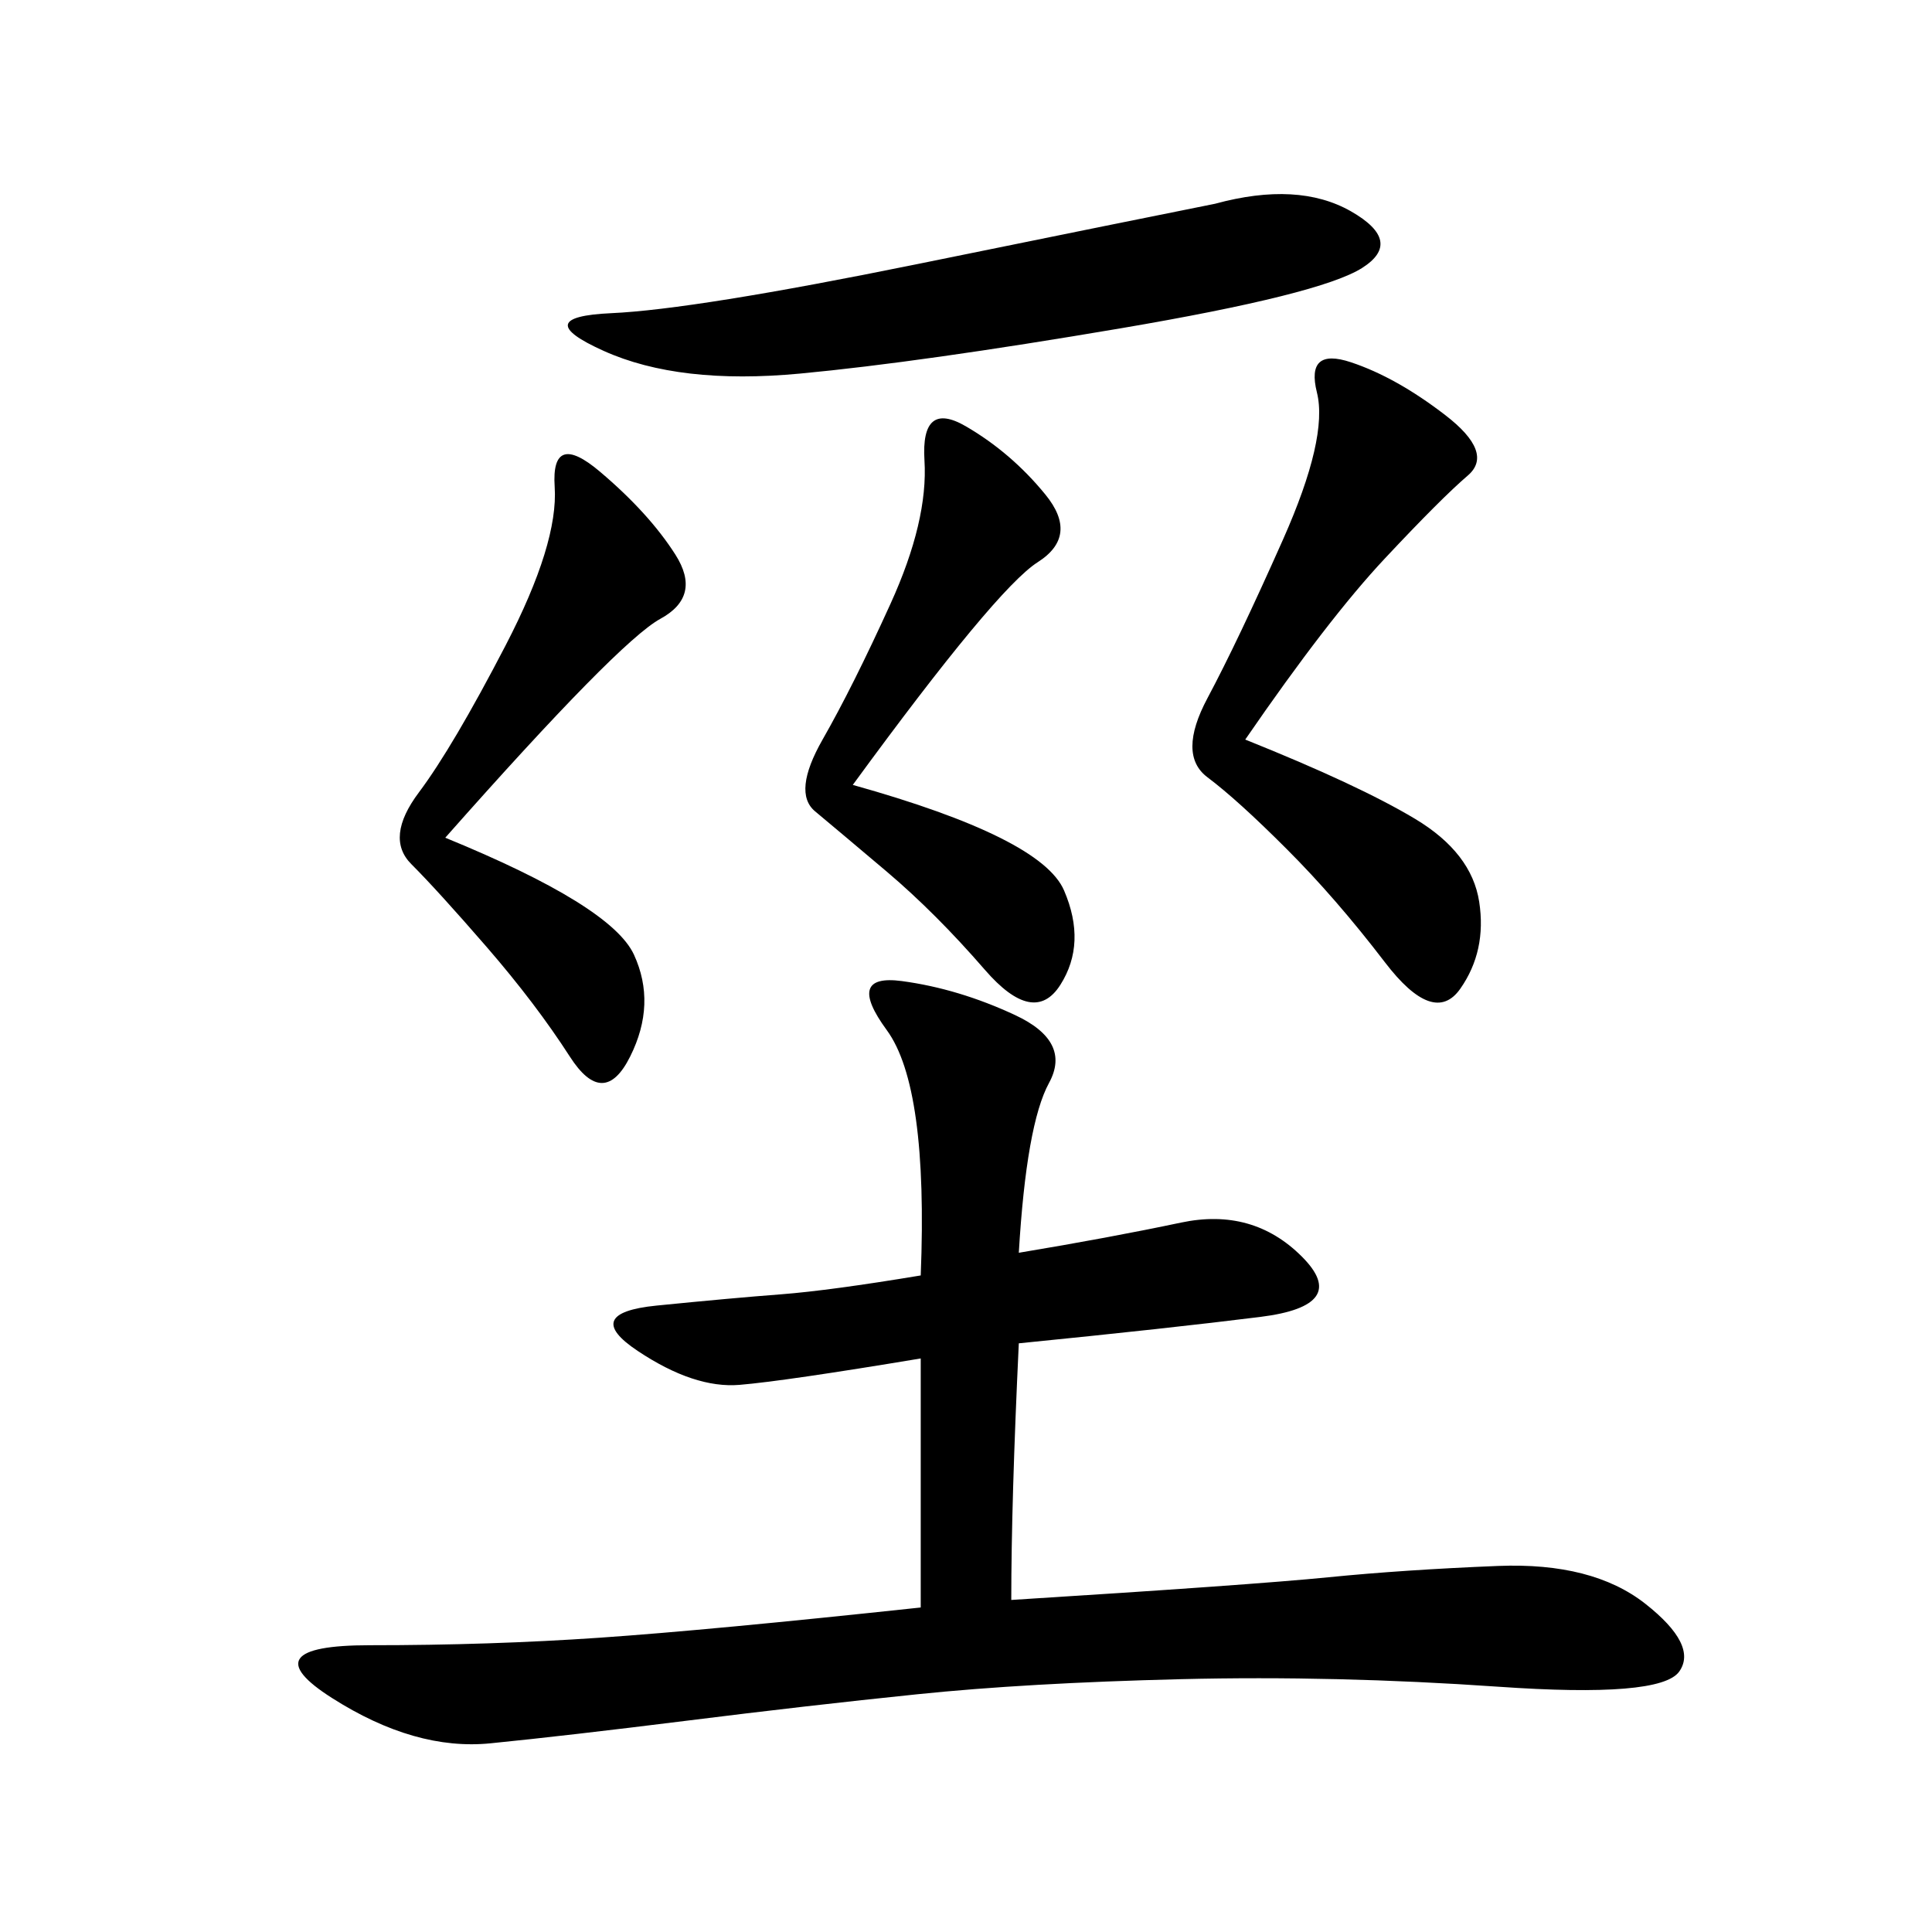 <svg xmlns="http://www.w3.org/2000/svg" xmlns:xlink="http://www.w3.org/1999/xlink" width="300" height="300"><path d="M158.20 194.53Q172.27 192.19 183.40 189.84Q194.53 187.50 202.15 195.12Q209.77 202.73 195.70 204.49Q181.64 206.25 158.20 208.59L158.20 208.59Q157.03 233.20 157.03 248.44L157.03 248.44Q194.53 246.09 206.25 244.92Q217.97 243.75 232.62 243.16Q247.27 242.58 255.47 249.02Q263.67 255.47 260.74 259.57Q257.81 263.67 232.62 261.91Q207.42 260.16 183.40 260.74Q159.38 261.33 142.38 263.09Q125.39 264.84 106.64 267.19Q87.89 269.53 76.17 270.70Q64.45 271.88 51.56 263.67Q38.67 255.47 57.42 255.47L57.42 255.47Q76.17 255.47 93.16 254.30Q110.16 253.13 142.97 249.61L142.97 249.61L142.97 210.94Q121.88 214.45 114.84 215.04Q107.81 215.63 99.02 209.77Q90.23 203.91 101.95 202.73Q113.67 201.56 121.29 200.98Q128.91 200.39 142.97 198.05L142.97 198.05Q144.14 168.75 137.70 159.96Q131.25 151.17 140.04 152.34Q148.83 153.52 157.62 157.62Q166.41 161.72 162.89 168.16Q159.38 174.61 158.20 194.53L158.20 194.53ZM193.36 114.84Q210.94 121.88 219.73 127.15Q228.52 132.42 229.69 140.04Q230.86 147.66 226.76 153.52Q222.66 159.38 215.04 149.41Q207.42 139.45 199.80 131.84Q192.19 124.22 187.50 120.70Q182.81 117.19 187.50 108.40Q192.19 99.61 199.22 83.79Q206.25 67.97 204.49 60.94Q202.73 53.91 209.77 56.25Q216.80 58.59 224.41 64.45Q232.03 70.31 227.93 73.83Q223.83 77.34 215.04 86.72Q206.25 96.09 193.36 114.84L193.36 114.84ZM188.67 31.64Q201.56 28.13 209.77 32.81Q217.97 37.50 211.52 41.60Q205.08 45.70 174.02 50.98Q142.97 56.25 124.22 58.01Q105.47 59.77 93.75 54.49Q82.03 49.22 94.92 48.63Q107.81 48.05 142.38 41.02Q176.95 33.98 188.67 31.64L188.67 31.64ZM69.14 130.08Q94.92 140.63 98.44 148.24Q101.95 155.86 97.85 164.06Q93.75 172.27 88.48 164.06Q83.20 155.86 75.59 147.07Q67.97 138.28 63.87 134.18Q59.77 130.08 65.04 123.05Q70.31 116.02 78.52 100.20Q86.72 84.38 86.13 75.59Q85.55 66.80 93.16 73.24Q100.78 79.69 104.88 86.13Q108.98 92.58 102.54 96.09Q96.09 99.61 69.14 130.08L69.14 130.08ZM132.42 121.88Q161.72 130.08 165.23 138.28Q168.75 146.48 164.65 152.93Q160.55 159.38 152.93 150.59Q145.31 141.80 137.70 135.35Q130.08 128.91 126.56 125.98Q123.05 123.05 127.73 114.84Q132.42 106.64 138.28 93.75Q144.14 80.86 143.55 71.48Q142.97 62.11 150 66.21Q157.03 70.31 162.30 76.76Q167.58 83.20 161.13 87.30Q154.69 91.41 132.42 121.88L132.42 121.88Z"/></svg>